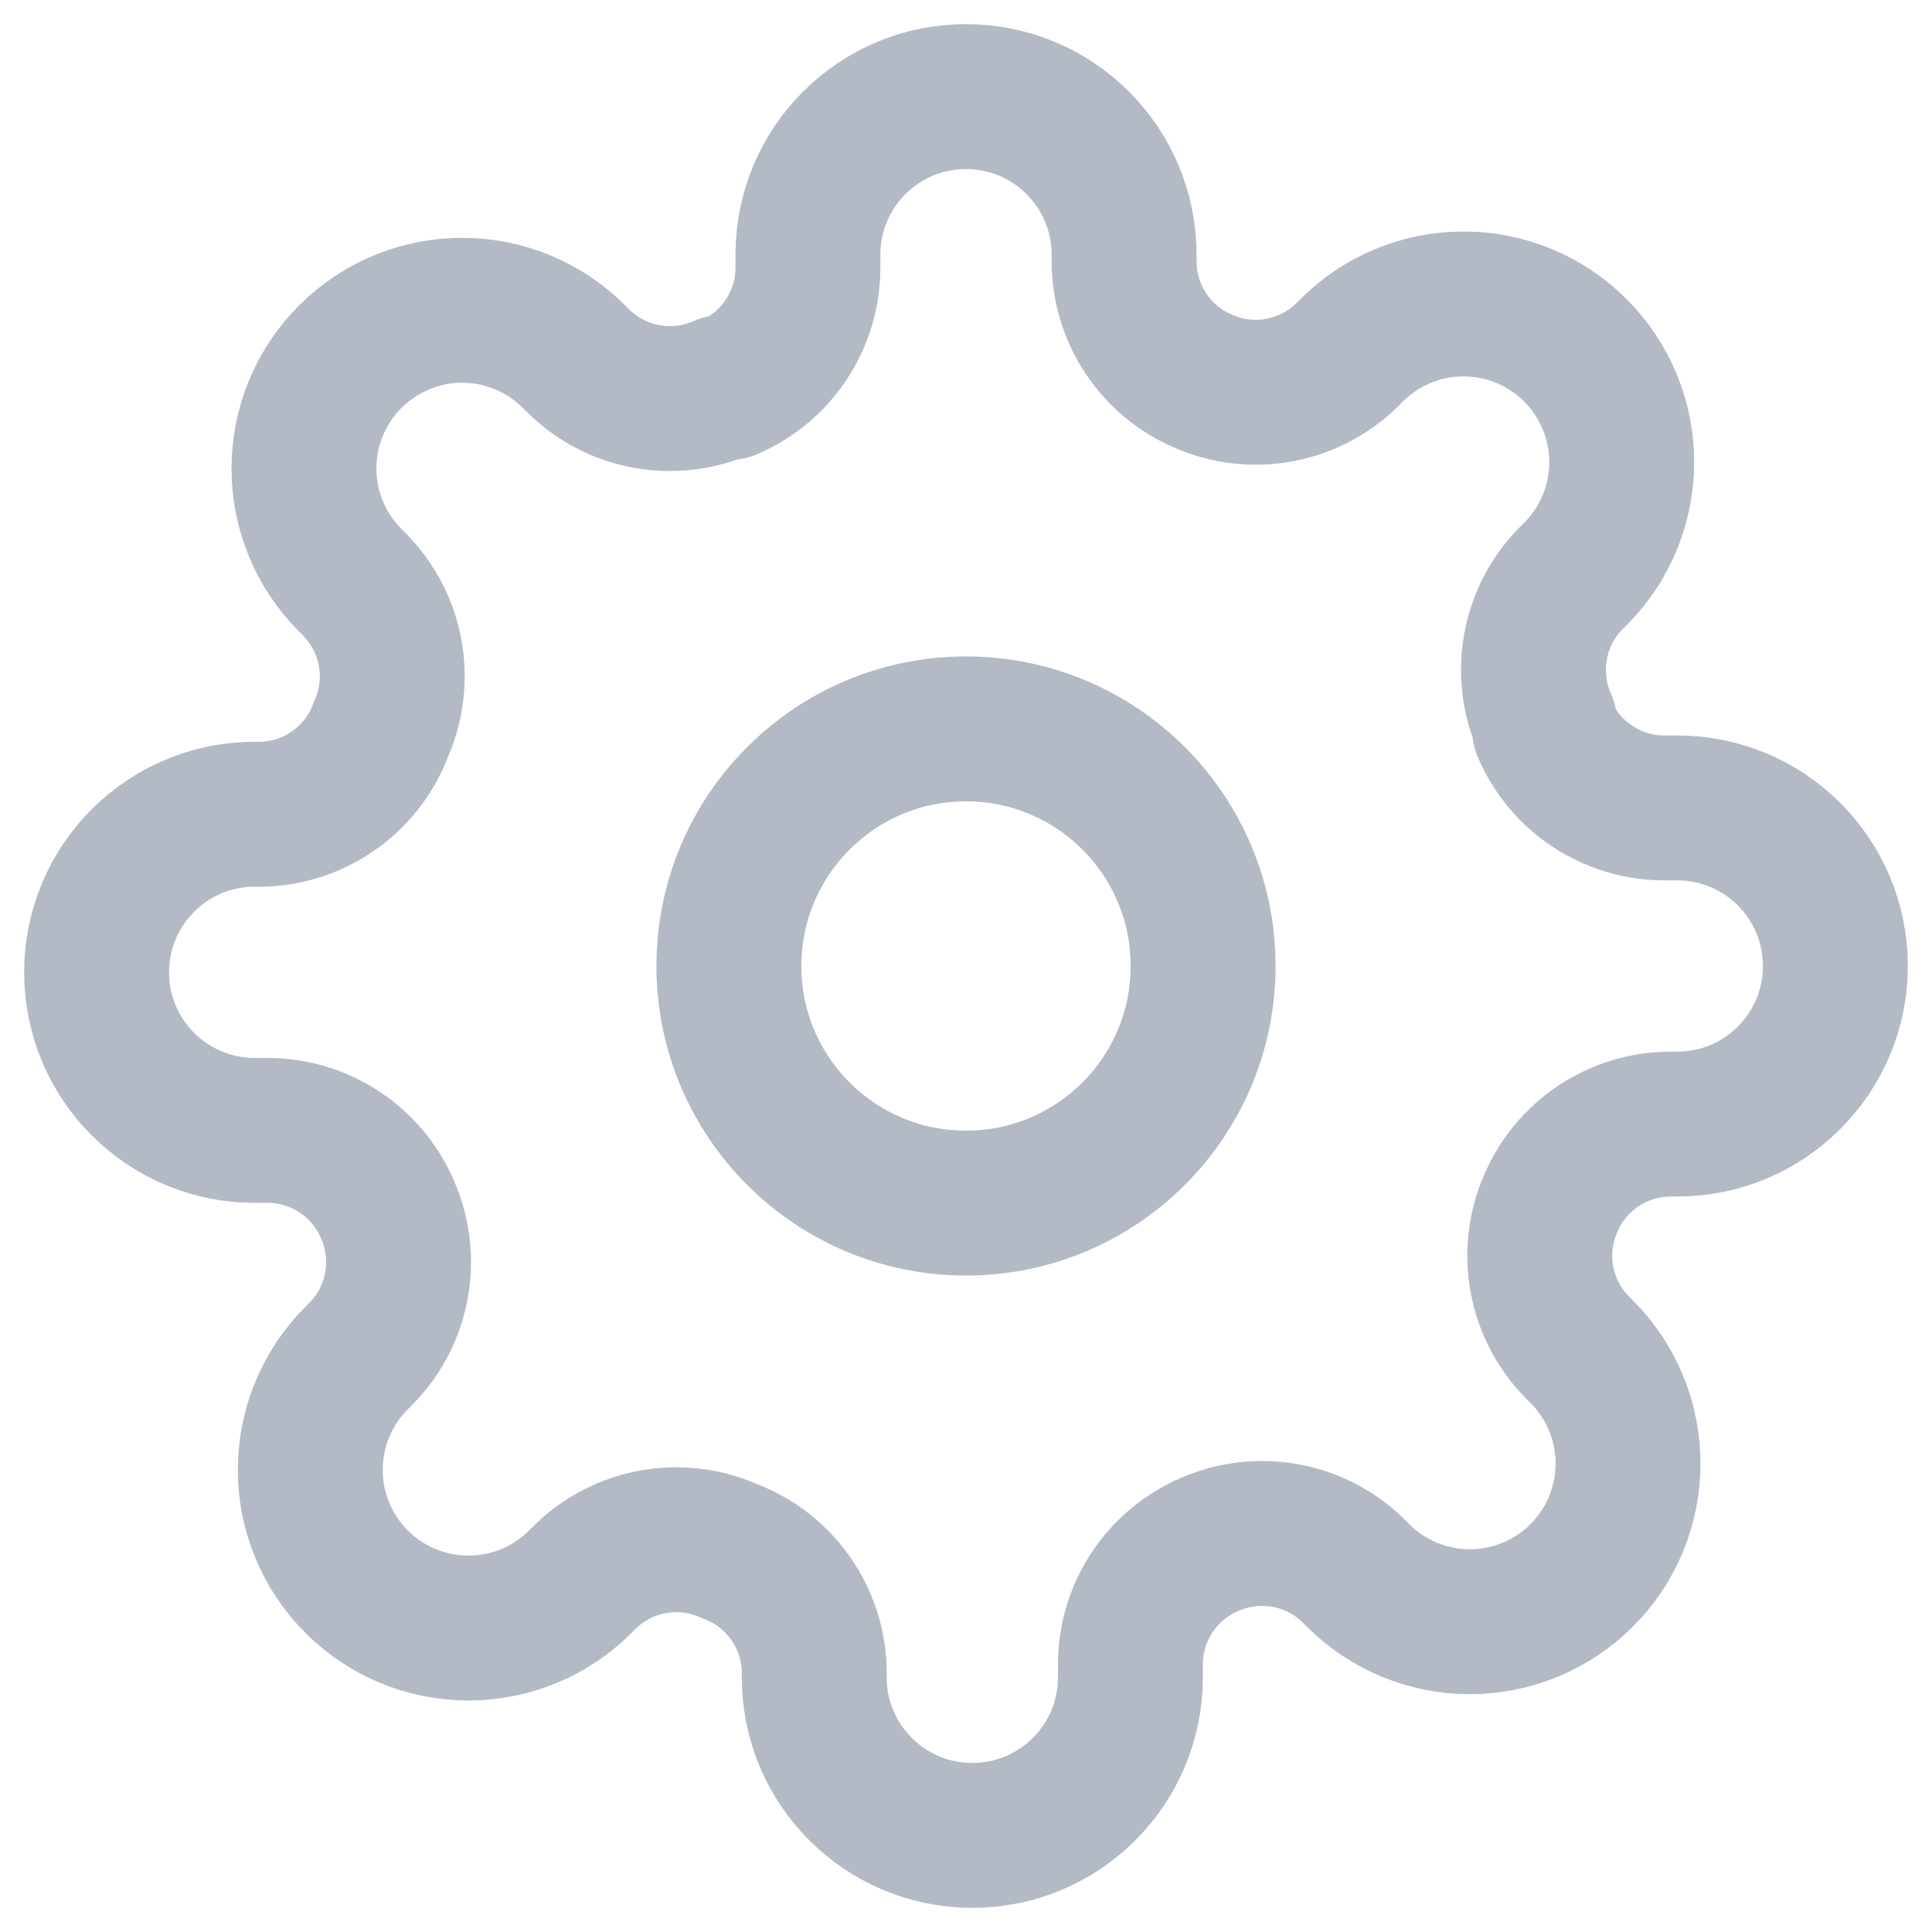 <?xml version="1.0" encoding="UTF-8"?>
<svg width="40px" height="40px" viewBox="0 0 40 40" version="1.1" xmlns="http://www.w3.org/2000/svg" xmlns:xlink="http://www.w3.org/1999/xlink">
    <!-- Generator: Sketch 52.6 (67491) - http://www.bohemiancoding.com/sketch -->
    <title>cogwheel</title>
    <desc>Created with Sketch.</desc>
    <g id="Symbols" stroke="none" stroke-width="1" fill="none" fill-rule="evenodd" stroke-linecap="round" stroke-linejoin="round">
        <g id="Posts/_Init" transform="translate(-285, -147)" stroke="#B3BAC5" stroke-width="3">
            <g id="settings" transform="translate(287, 149)">
                <path d="M30.109,22.909 C29.663,23.919 29.877,25.098 30.649,25.887 L30.747,25.985 C31.362,26.599 31.707,27.432 31.707,28.301 C31.707,29.17 31.362,30.003 30.747,30.616 C30.133,31.231 29.3,31.576 28.432,31.576 C27.563,31.576 26.73,31.231 26.116,30.616 L26.018,30.518 C25.229,29.746 24.05,29.533 23.04,29.978 C22.051,30.402 21.408,31.373 21.404,32.449 L21.404,32.727 C21.404,34.535 19.938,36 18.131,36 C16.323,36 14.858,34.535 14.858,32.727 L14.858,32.58 C14.832,31.472 14.131,30.492 13.091,30.109 C12.081,29.663 10.902,29.877 10.113,30.649 L10.015,30.747 C9.401,31.362 8.568,31.707 7.699,31.707 C6.83,31.707 5.997,31.362 5.384,30.747 C4.769,30.133 4.424,29.3 4.424,28.432 C4.424,27.563 4.769,26.73 5.384,26.116 L5.482,26.018 C6.254,25.229 6.467,24.05 6.022,23.04 C5.598,22.051 4.627,21.408 3.551,21.404 L3.273,21.404 C1.465,21.404 3.63345717e-16,19.938 0,18.131 C-1.81672859e-16,16.323 1.465,14.858 3.273,14.858 L3.42,14.858 C4.528,14.832 5.508,14.131 5.891,13.091 C6.337,12.081 6.123,10.902 5.351,10.113 L5.253,10.015 C4.638,9.401 4.293,8.568 4.293,7.699 C4.293,6.83 4.638,5.997 5.253,5.384 C5.867,4.769 6.7,4.424 7.568,4.424 C8.437,4.424 9.27,4.769 9.884,5.384 L9.982,5.482 C10.771,6.254 11.95,6.467 12.96,6.022 L13.091,6.022 C14.08,5.598 14.723,4.627 14.727,3.551 L14.727,3.273 C14.727,1.465 16.193,3.63345717e-16 18,0 C19.807,0 21.273,1.465 21.273,3.273 L21.273,3.42 C21.277,4.496 21.92,5.467 22.909,5.891 C23.919,6.337 25.098,6.123 25.887,5.351 L25.985,5.253 C26.599,4.638 27.432,4.293 28.301,4.293 C29.17,4.293 30.003,4.638 30.616,5.253 C31.231,5.867 31.576,6.7 31.576,7.568 C31.576,8.437 31.231,9.27 30.616,9.884 L30.518,9.982 C29.746,10.771 29.533,11.95 29.978,12.96 L29.978,13.091 C30.402,14.08 31.373,14.723 32.449,14.727 L32.727,14.727 C34.535,14.727 36,16.193 36,18 C36,19.807 34.535,21.273 32.727,21.273 L32.58,21.273 C31.504,21.277 30.533,21.92 30.109,22.909 Z M18,22.909 C20.711,22.909 22.909,20.711 22.909,18 C22.909,15.289 20.711,13.091 18,13.091 C15.289,13.091 13.091,15.289 13.091,18 C13.091,20.711 15.289,22.909 18,22.909 Z" id="cogwheel"></path>
            </g>
        </g>
    </g>
</svg>
